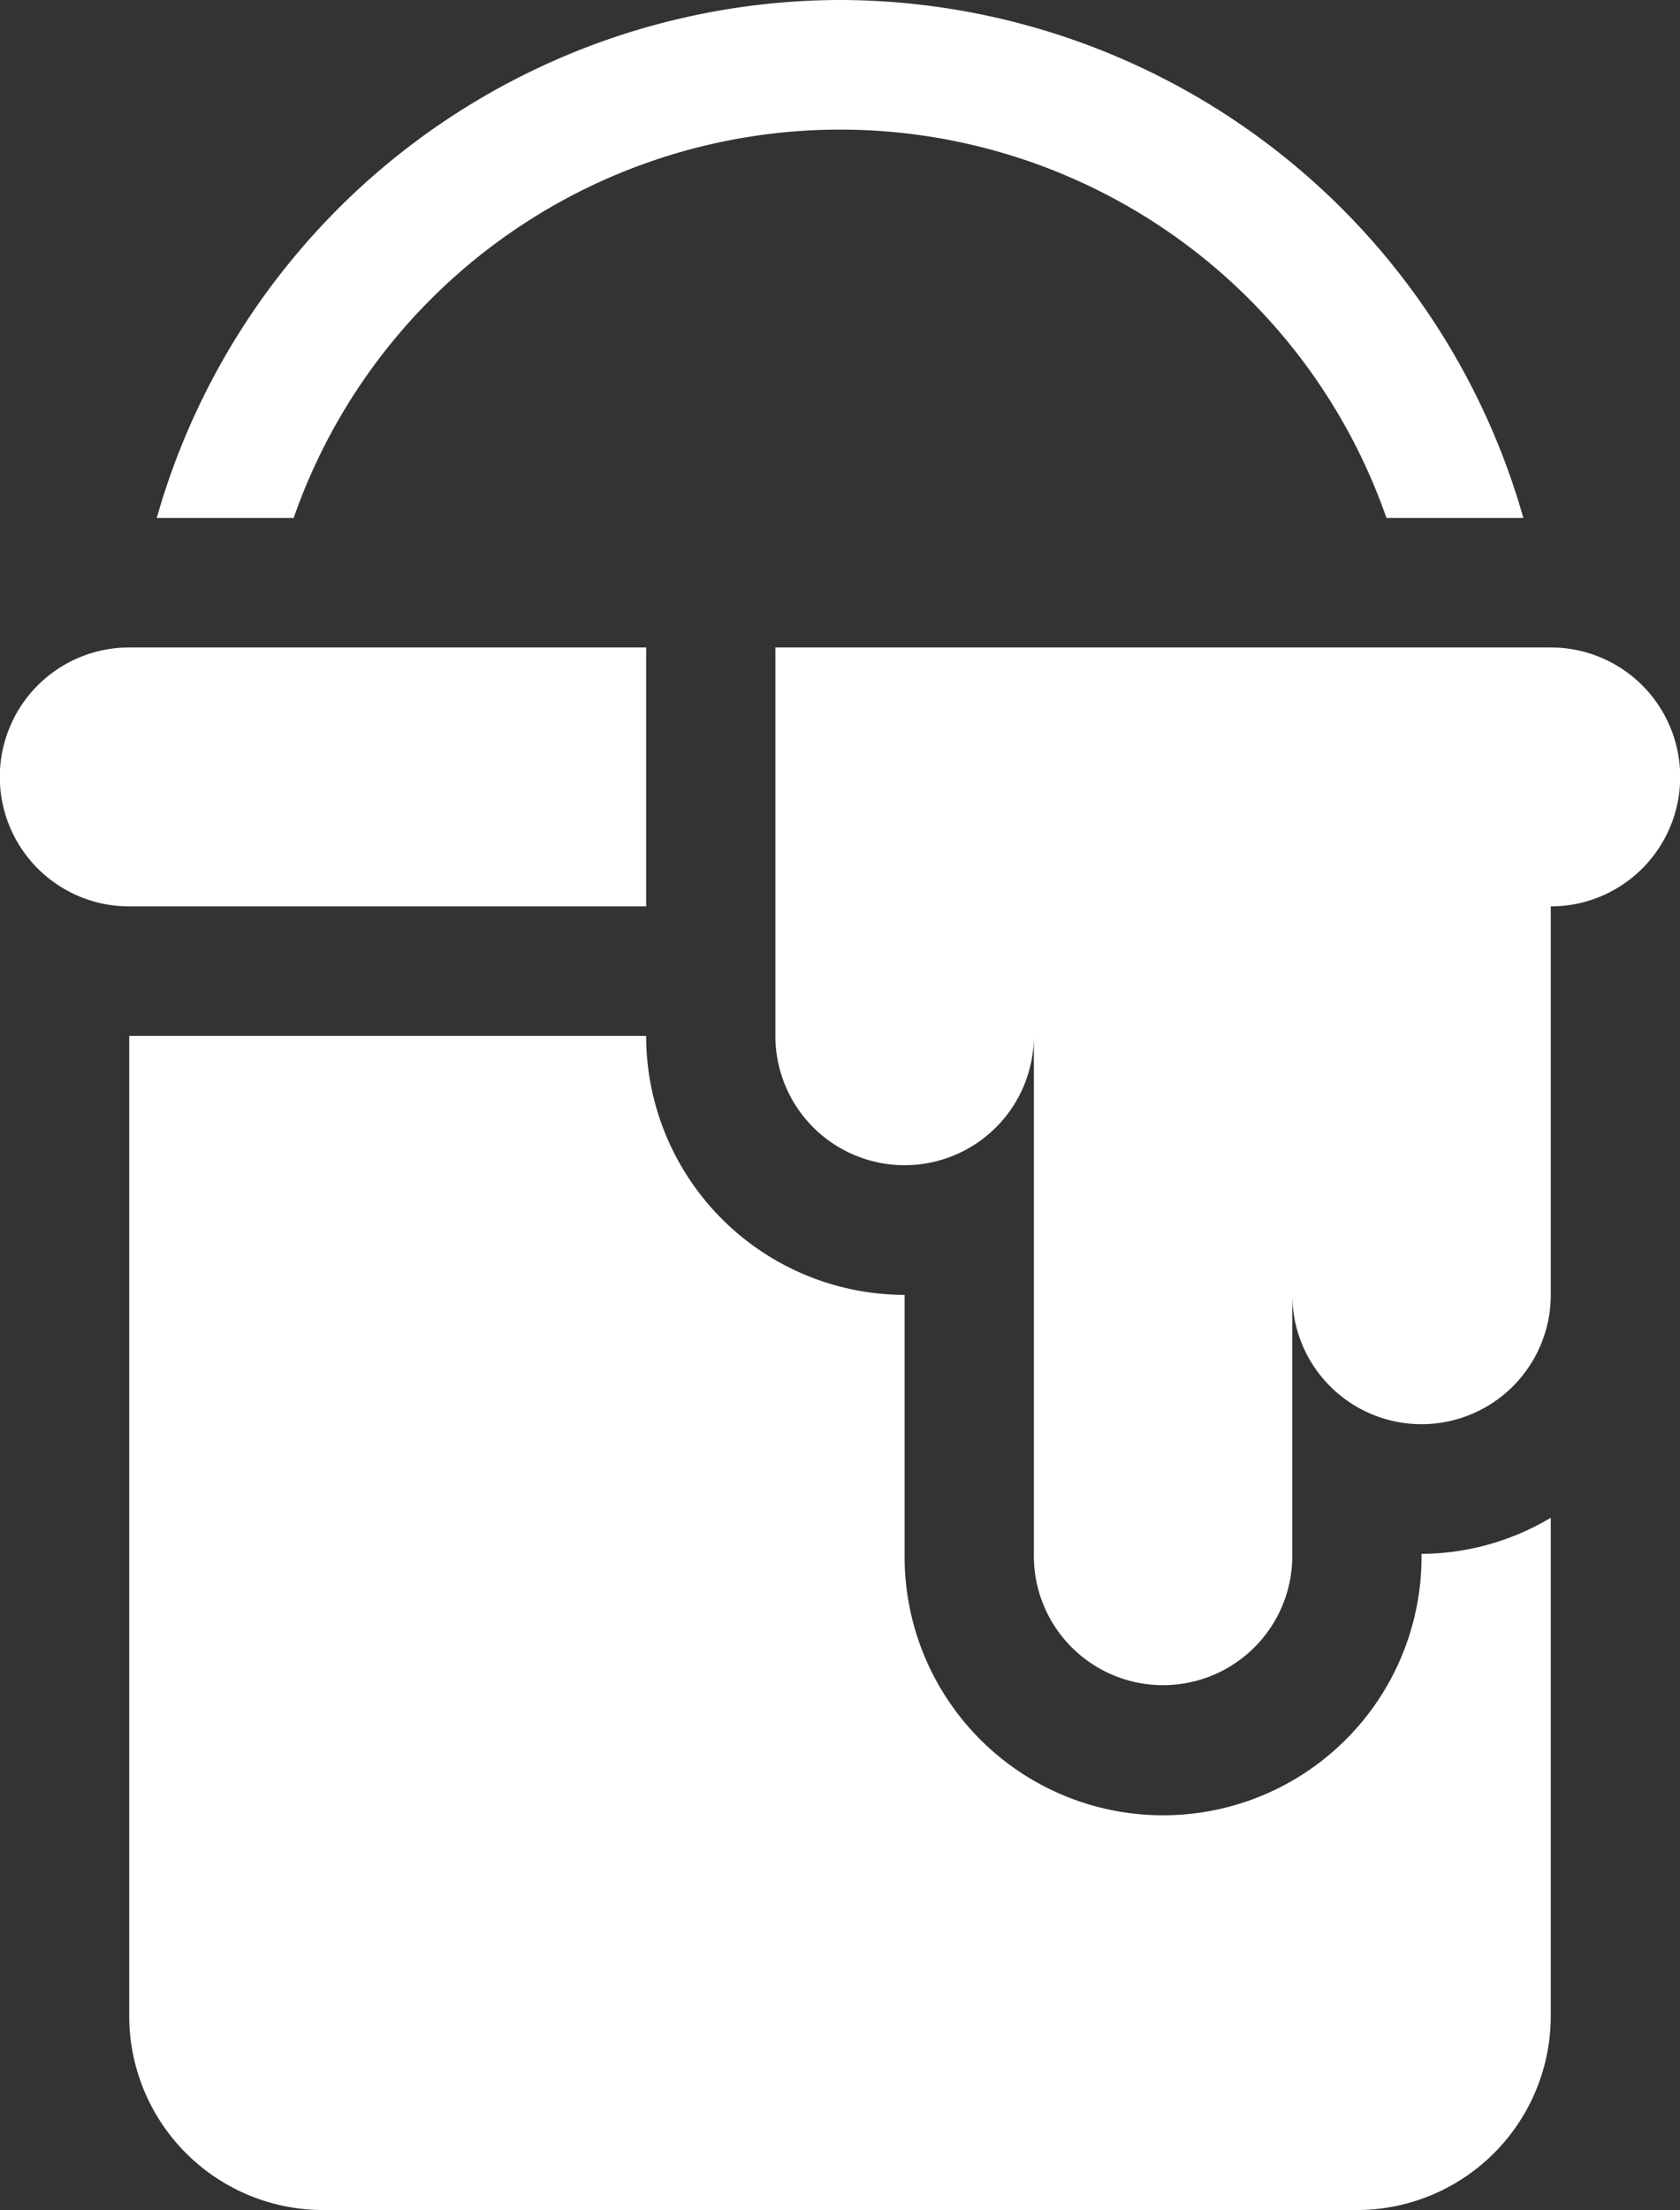 <svg xmlns="http://www.w3.org/2000/svg" width="54" height="71" viewBox="0 0 54 71">
  <rect x="0" y="0" width="54" height="71" fill="#333333" stroke="none"/>
<defs>
    <style>
      .cls-1 {
        fill: #fff;
        fill-rule: evenodd;
      }
    </style>
  </defs>
  <path id="_01" data-name="01" class="cls-1" d="M582.846,1509.8H557.923v12.48a4.154,4.154,0,1,0,8.308,0v16.64a4.154,4.154,0,1,0,8.307,0v-8.32a4.154,4.154,0,1,0,8.308,0v-12.48A4.16,4.16,0,0,0,582.846,1509.8Zm-4.154,29.12a8.308,8.308,0,1,1-16.615,0v-8.32a8.321,8.321,0,0,1-8.308-8.32H537.154v31.48a6.233,6.233,0,0,0,6.231,6.24h33.23a6.233,6.233,0,0,0,6.231-6.24v-16A8.172,8.172,0,0,1,578.692,1538.92Zm-41.538-29.12a4.16,4.16,0,0,0,0,8.32h16.615v-8.32H537.154ZM560,1489a22.876,22.876,0,0,0-21.961,16.64h4.4a18.6,18.6,0,0,1,35.126,0h4.4A22.874,22.874,0,0,0,560,1489Z" transform="translate(-533 -1489)"/>
</svg>
